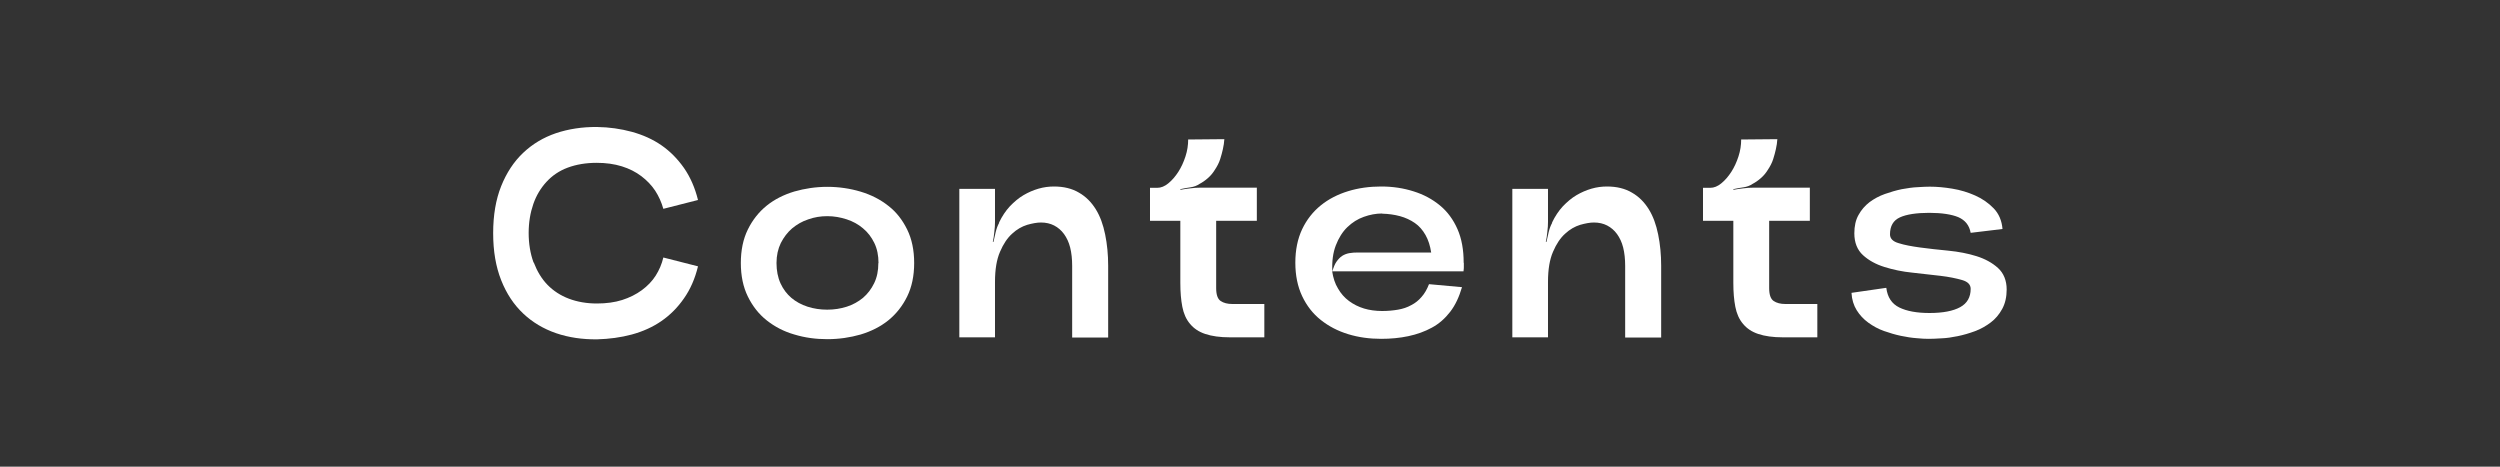 <?xml version="1.0" encoding="UTF-8"?><svg id="_レイヤー_2" xmlns="http://www.w3.org/2000/svg" viewBox="0 0 150 28"><rect x="0" y="0" width="150" height="28" fill="#333333" stroke="none"/><defs><style>.cls-1{fill:none;}.cls-2{fill:#fff;}</style></defs><g id="Layout"><rect class="cls-1" width="150" height="28"/><path class="cls-2" d="M32.03,15.76c.2.52.47.97.82,1.33.35.36.78.64,1.28.83.5.19,1.07.29,1.68.29.57,0,1.08-.07,1.52-.21s.84-.34,1.18-.59c.34-.25.62-.54.83-.87s.37-.7.46-1.09l2.08.53c-.18.74-.46,1.38-.84,1.92-.38.55-.83,1-1.35,1.36-.52.36-1.12.63-1.78.81-.67.18-1.36.27-2.08.29-.89.01-1.71-.11-2.47-.37-.75-.26-1.41-.65-1.97-1.18-.56-.53-1-1.19-1.32-2s-.48-1.74-.48-2.82.16-2.02.48-2.82.76-1.47,1.32-2c.56-.53,1.21-.92,1.97-1.18.75-.25,1.58-.38,2.47-.37.72.01,1.42.11,2.08.29s1.26.45,1.78.81c.52.36.97.82,1.35,1.36.38.55.66,1.19.84,1.92l-2.08.53c-.11-.39-.27-.75-.49-1.09-.22-.33-.5-.62-.83-.87-.33-.25-.72-.45-1.17-.59s-.95-.21-1.51-.21c-.65,0-1.23.1-1.74.29s-.93.48-1.27.85c-.34.37-.61.81-.79,1.33-.18.52-.28,1.1-.28,1.74s.1,1.24.29,1.76Z"/><path class="cls-2" d="M54.85,15.78c0,.77-.14,1.44-.42,2.01-.28.57-.66,1.05-1.13,1.43-.47.38-1.03.66-1.66.85-.63.18-1.29.28-2,.28s-1.35-.09-1.98-.28c-.63-.18-1.18-.47-1.66-.85-.48-.38-.85-.86-1.13-1.43-.28-.57-.42-1.24-.42-2.01s.14-1.44.42-2.01c.28-.57.66-1.05,1.13-1.43.47-.38,1.03-.66,1.66-.85.63-.18,1.29-.28,1.98-.28s1.37.1,2,.29c.63.19,1.18.47,1.66.85.48.37.85.85,1.13,1.42.28.57.42,1.24.42,2.01ZM52.71,15.78c0-.45-.08-.85-.25-1.2-.17-.35-.39-.64-.68-.88-.28-.24-.61-.42-.98-.54-.37-.12-.75-.19-1.16-.19s-.77.06-1.14.19c-.37.12-.69.31-.97.54-.28.24-.5.53-.68.88-.17.35-.26.75-.26,1.2s.08.87.24,1.22c.16.35.38.64.65.87.27.23.6.41.97.53.37.12.77.18,1.18.18s.81-.06,1.18-.18c.37-.12.69-.3.97-.53.28-.24.5-.53.67-.88.17-.35.25-.75.25-1.2Z"/><path class="cls-2" d="M59.94,13.36c.18-.38.4-.71.65-.98.26-.27.53-.5.82-.67.29-.17.59-.3.9-.39s.62-.13.93-.13c.58,0,1.08.12,1.5.37.42.24.75.58,1.01,1,.26.42.44.92.56,1.51s.18,1.21.18,1.87v4.31h-2.16v-4.31c0-.4-.04-.77-.12-1.09s-.21-.59-.37-.81-.36-.39-.59-.51-.5-.18-.79-.18c-.24,0-.51.05-.83.14-.32.1-.62.27-.9.53-.29.26-.53.62-.73,1.09-.2.46-.3,1.06-.3,1.8v3.33h-2.14v-8.91h2.14v1.98c0,.18-.01.38-.04.6-.02.22-.05.42-.09.6h.04c.04-.18.08-.37.13-.58.05-.21.12-.4.21-.56Z"/><path class="cls-2" d="M75.41,11.27v1.98h-2.44v4.04c0,.39.09.65.27.77.18.12.41.18.7.18h1.92v2h-2.07c-.59,0-1.08-.07-1.47-.2-.39-.13-.69-.33-.92-.61-.23-.27-.38-.61-.46-1.02s-.12-.88-.12-1.44v-3.72h-1.82v-1.98h.43c.23,0,.45-.09.67-.27.22-.18.42-.41.6-.69.18-.28.32-.59.43-.93.11-.34.16-.67.16-1.01l2.17-.02c-.01.19-.04.39-.09.61-.04.18-.09.37-.16.59s-.18.43-.32.64c-.11.18-.24.34-.41.49-.17.15-.33.26-.5.35-.16.11-.34.18-.56.21s-.42.07-.6.11v.04c.18-.04.38-.06.6-.09s.42-.04.61-.04h3.39Z"/><path class="cls-2" d="M87.83,15.78v.26s0,.12-.02.24h-7.88c.06.39.17.74.35,1.03.17.3.39.55.66.75.27.2.57.35.9.45.33.1.7.15,1.09.15.34,0,.66-.03.95-.08.29-.05.56-.14.79-.27.24-.12.45-.29.62-.49.18-.2.33-.46.45-.77l1.98.18c-.17.58-.4,1.08-.71,1.48-.31.4-.67.72-1.1.95-.42.23-.89.4-1.41.51-.52.11-1.06.16-1.63.16-.7,0-1.36-.09-1.98-.28s-1.16-.47-1.64-.85c-.48-.38-.85-.86-1.12-1.43-.27-.57-.41-1.24-.41-2.01s.14-1.44.41-2.01c.27-.57.65-1.05,1.12-1.43.47-.38,1.02-.66,1.64-.85s1.28-.28,1.98-.28,1.34.1,1.94.29c.61.19,1.13.47,1.59.85.45.37.8.85,1.05,1.42.25.57.37,1.24.37,2.01ZM82.93,12.81c-.37,0-.74.07-1.1.2-.37.13-.7.34-.99.62s-.52.65-.69,1.09c-.17.44-.24.96-.21,1.57.07-.25.15-.45.25-.59.1-.14.21-.26.33-.34.12-.08.27-.14.43-.17.16-.03.34-.04.54-.04h4.38c-.06-.4-.17-.75-.34-1.05-.17-.3-.38-.54-.64-.72-.26-.18-.56-.32-.89-.41-.33-.09-.69-.14-1.07-.15Z"/><path class="cls-2" d="M93.12,13.36c.18-.38.4-.71.65-.98.26-.27.53-.5.82-.67.29-.17.59-.3.9-.39s.62-.13.93-.13c.58,0,1.08.12,1.5.37.42.24.75.58,1.01,1,.26.42.44.92.56,1.51s.18,1.21.18,1.87v4.31h-2.16v-4.31c0-.4-.04-.77-.12-1.09s-.21-.59-.37-.81-.36-.39-.59-.51-.5-.18-.79-.18c-.24,0-.51.05-.83.14-.32.1-.62.27-.9.53-.29.26-.53.62-.73,1.09-.2.46-.3,1.06-.3,1.8v3.33h-2.14v-8.91h2.14v1.98c0,.18-.01.38-.04.6-.02.22-.05.42-.09.6h.04c.04-.18.08-.37.13-.58.05-.21.12-.4.21-.56Z"/><path class="cls-2" d="M108.59,11.27v1.98h-2.44v4.04c0,.39.09.65.27.77.18.12.41.18.7.18h1.92v2h-2.07c-.59,0-1.08-.07-1.47-.2-.39-.13-.69-.33-.92-.61-.23-.27-.38-.61-.46-1.02s-.12-.88-.12-1.44v-3.72h-1.82v-1.98h.43c.23,0,.45-.09.67-.27.22-.18.42-.41.6-.69.18-.28.32-.59.43-.93.11-.34.16-.67.16-1.01l2.17-.02c-.01.19-.04.39-.09.61-.04.18-.09.37-.16.59s-.18.43-.32.64c-.11.18-.24.34-.41.49-.17.15-.33.26-.5.35-.16.11-.34.18-.56.21s-.42.07-.6.11v.04c.18-.04.38-.06.6-.09s.42-.04.61-.04h3.39Z"/><path class="cls-2" d="M113.18,17.28c.07.56.33.95.78,1.17.45.22,1.05.33,1.81.33.81,0,1.42-.12,1.84-.35.42-.23.63-.6.63-1.1,0-.25-.17-.43-.52-.53s-.78-.19-1.29-.25c-.52-.06-1.08-.12-1.68-.19-.61-.06-1.17-.18-1.68-.34-.52-.16-.95-.4-1.29-.71-.34-.31-.52-.75-.52-1.31,0-.43.08-.8.25-1.1.17-.31.39-.56.66-.77.27-.2.58-.37.92-.49.34-.12.68-.22,1.02-.29.34-.06.66-.11.95-.12.3-.02.54-.03.73-.03.42,0,.87.04,1.35.12.49.08.94.22,1.37.41s.8.45,1.11.77.49.74.53,1.24l-1.91.23c-.08-.45-.33-.76-.74-.94-.41-.17-1-.26-1.75-.26s-1.36.09-1.75.27c-.4.18-.6.52-.6,1.02,0,.25.17.43.52.53.34.11.78.19,1.29.26s1.08.13,1.69.19c.61.06,1.18.17,1.69.33s.95.4,1.29.71c.34.31.52.75.52,1.29,0,.45-.09.84-.27,1.17-.18.33-.41.6-.69.81-.28.21-.59.39-.94.52-.35.13-.7.23-1.04.3s-.67.12-.98.13c-.31.02-.56.03-.77.03-.19,0-.43-.01-.72-.04-.29-.02-.6-.07-.94-.14-.33-.07-.67-.17-1.01-.29-.34-.12-.65-.29-.94-.5-.29-.21-.52-.46-.7-.75-.18-.29-.29-.64-.31-1.04l2.08-.3Z"/></g></svg>